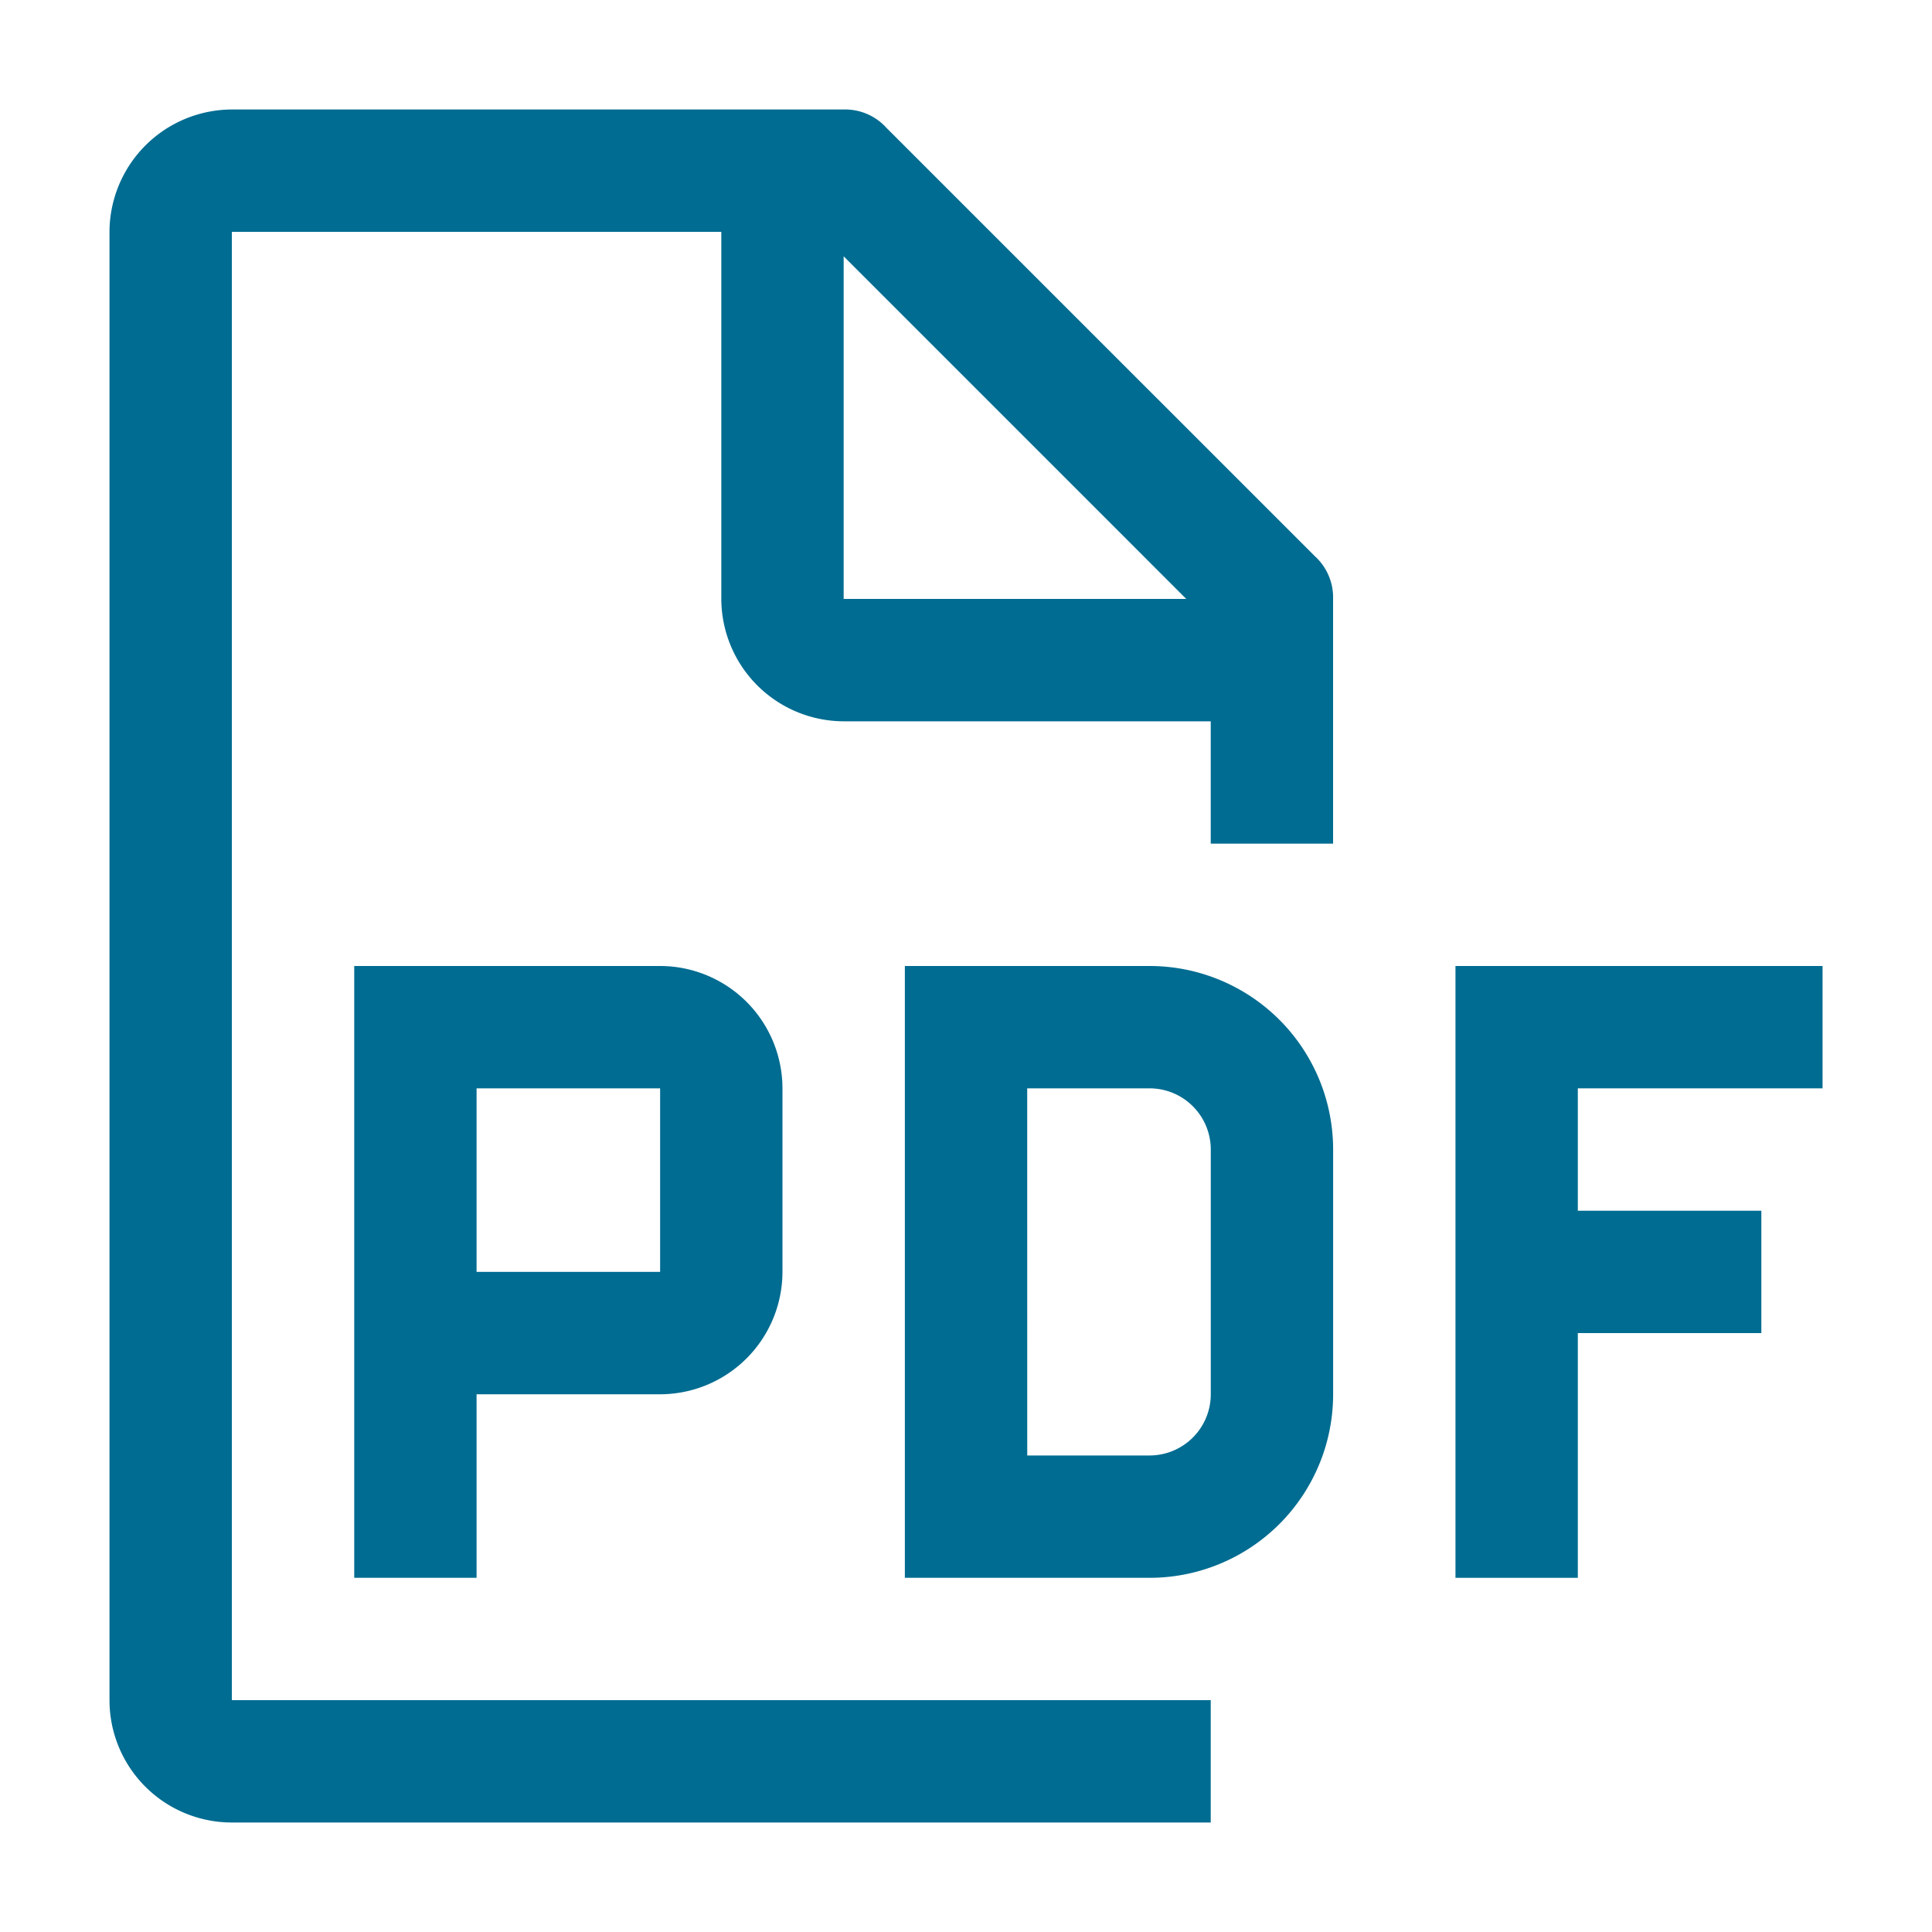 <svg xmlns="http://www.w3.org/2000/svg" width="40" height="40" viewBox="0 0 40 40">
  <g id="_9044305_document_pdf_icon" data-name="9044305_document_pdf_icon" transform="translate(-0.281 -0.281)">
    <path id="路径_72" data-name="路径 72" d="M31.6,18.533V16H24V28.667h2.533V23.6h3.8V21.067h-3.8V18.533Z" transform="translate(6.415 4.281)" fill="#006c91"/>
    <path id="路径_73" data-name="路径 73" d="M20.067,28.667H15V16h5.067a3.8,3.8,0,0,1,3.8,3.8v5.067a3.8,3.8,0,0,1-3.8,3.8Zm-2.533-2.533h2.533a1.268,1.268,0,0,0,1.267-1.267V19.8a1.268,1.268,0,0,0-1.267-1.267H17.533Z" transform="translate(4.015 4.281)" fill="#006c91"/>
    <path id="路径_74" data-name="路径 74" d="M12.333,16H6V28.667H8.533v-3.8h3.8a2.537,2.537,0,0,0,2.533-2.533v-3.8A2.536,2.536,0,0,0,12.333,16Zm-3.8,6.333v-3.8h3.8v3.8Z" transform="translate(1.615 4.281)" fill="#006c91"/>
    <path id="路径_75" data-name="路径 75" d="M27.333,17.2V12.133a1.152,1.152,0,0,0-.38-.887L18.086,2.38A1.151,1.151,0,0,0,17.2,2H4.533A2.541,2.541,0,0,0,2,4.533v30.4a2.533,2.533,0,0,0,2.533,2.533H24.8V34.933H4.533V4.533H14.667v7.6A2.541,2.541,0,0,0,17.2,14.667h7.6V17.2ZM17.2,12.133V5.04l7.093,7.093Z" transform="translate(0.548 0.548)" fill="#006c91"/>
    <rect id="_Transparent_Rectangle_" data-name="&lt;Transparent Rectangle&gt;" width="40" height="40" transform="translate(0.281 0.281)" fill="none"/>
  </g>
</svg>
